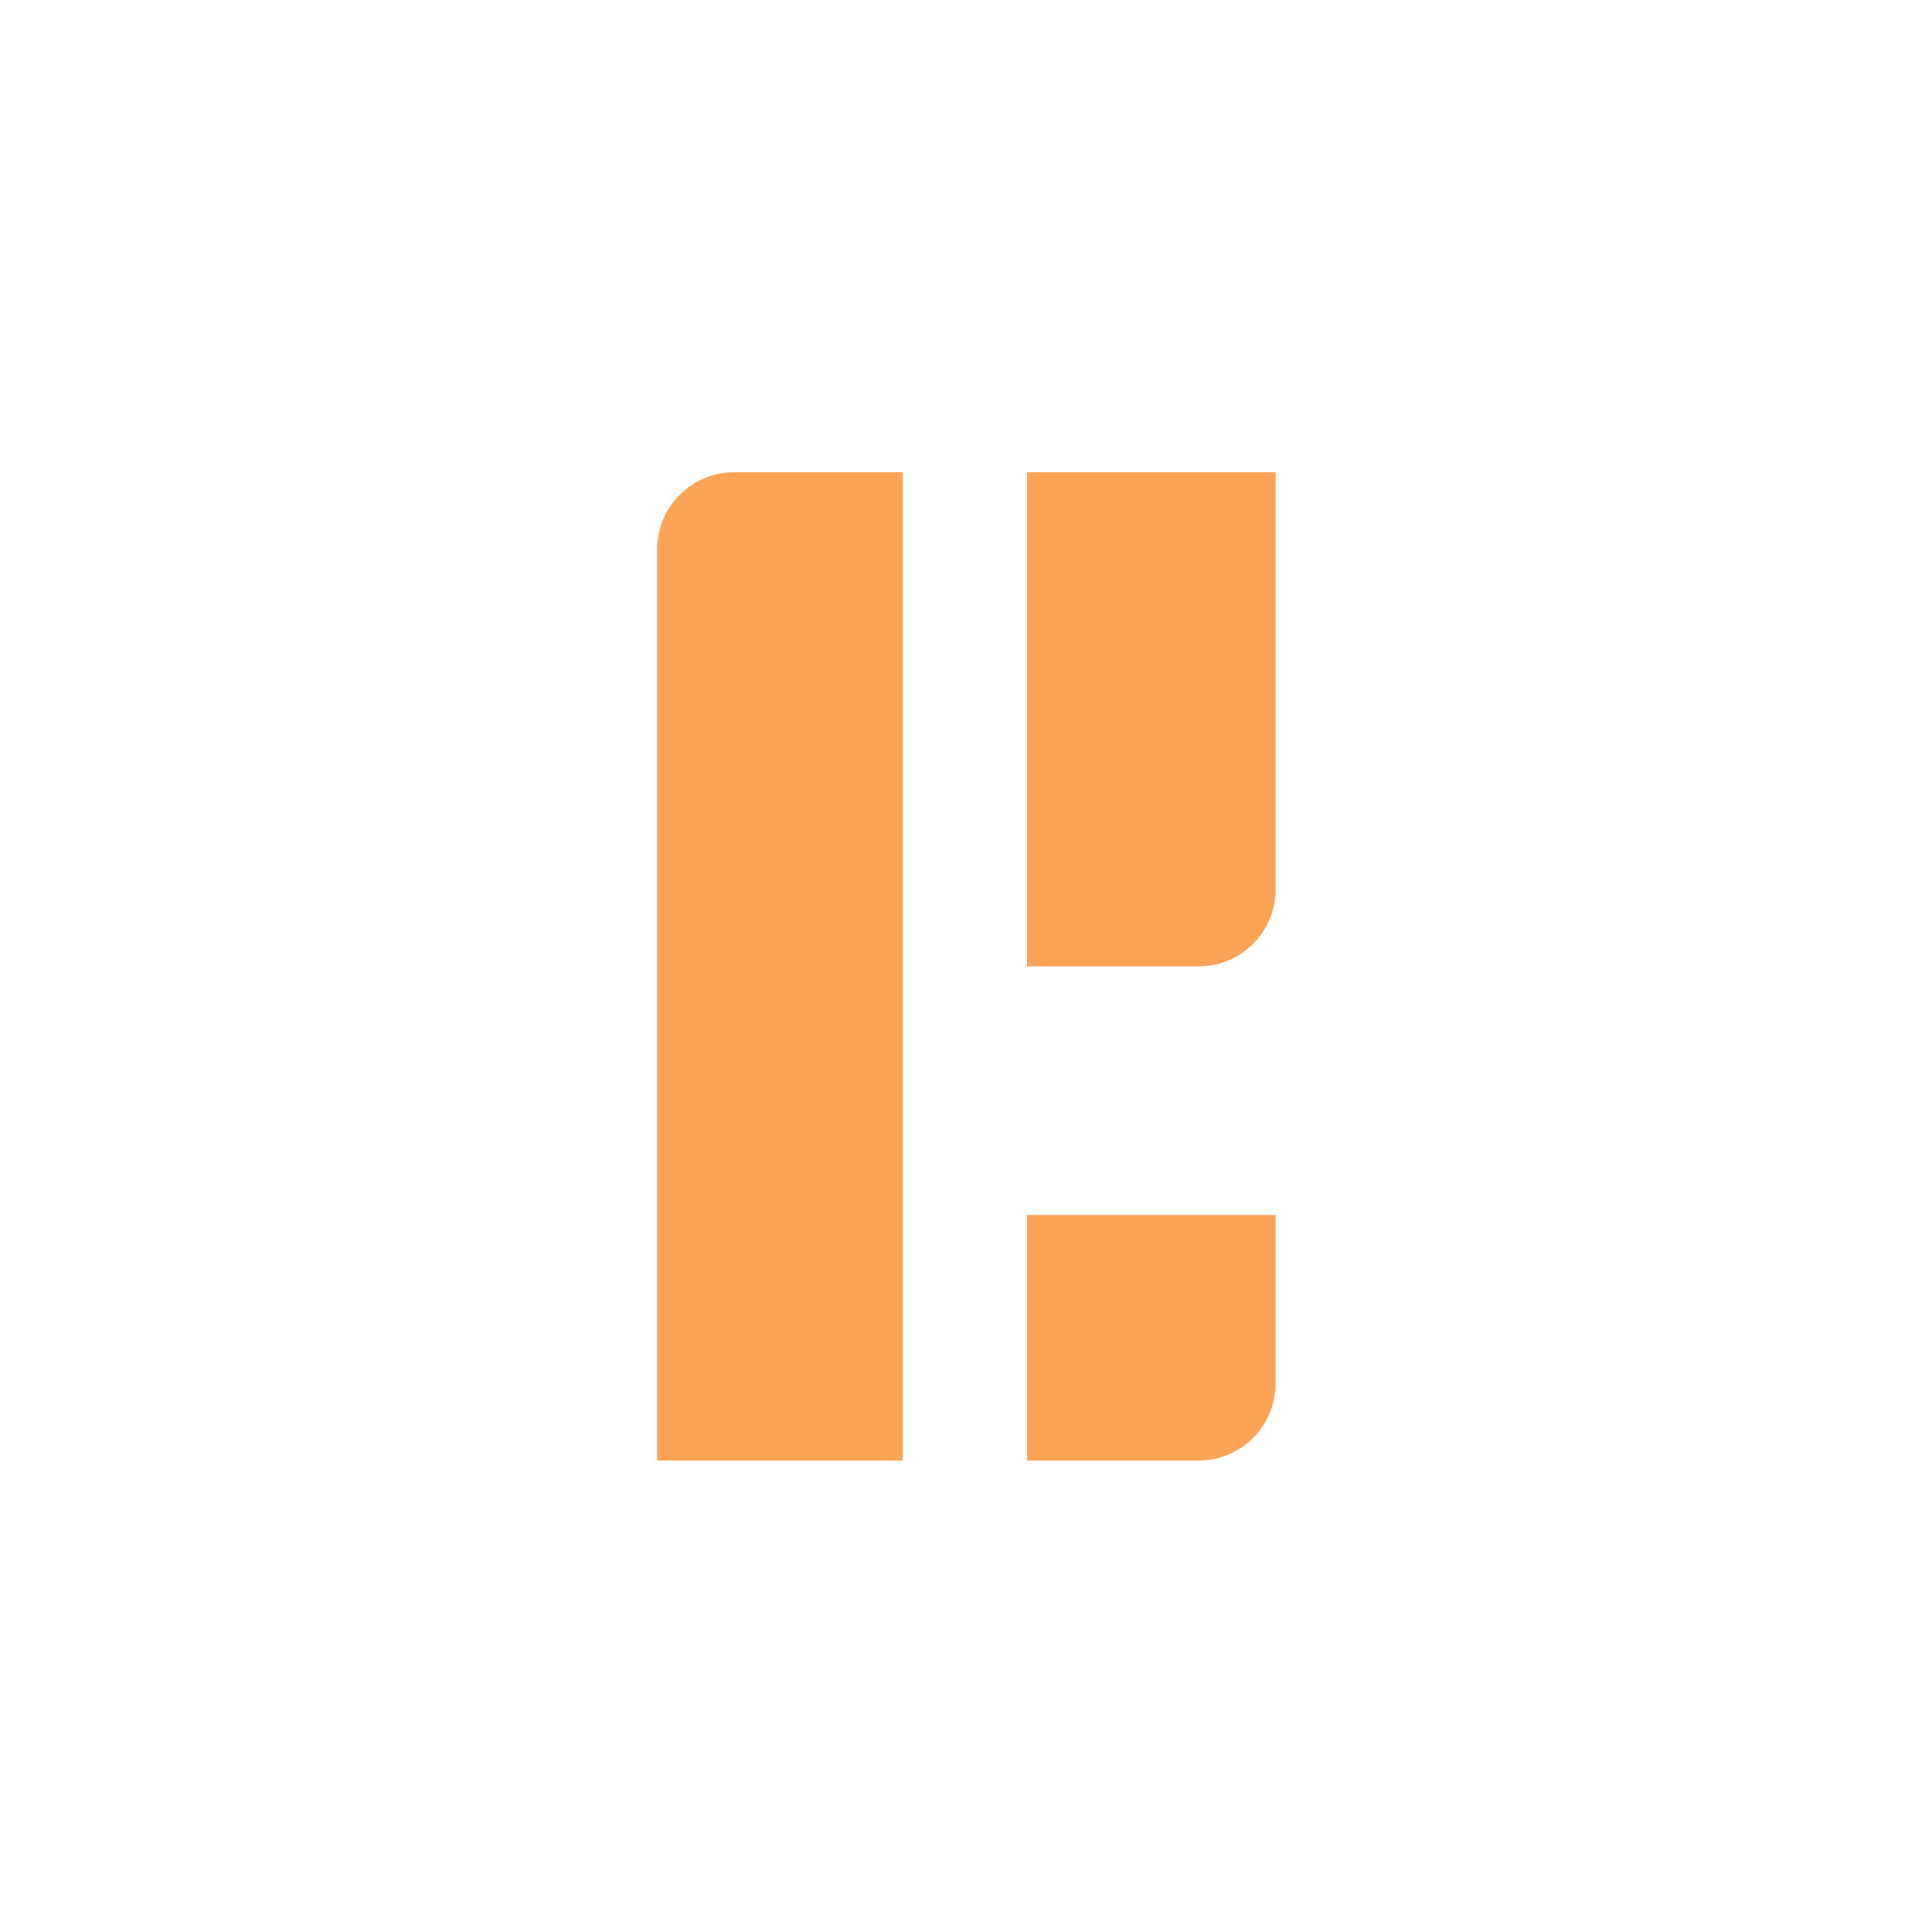 <svg xmlns="http://www.w3.org/2000/svg" xmlns:svg="http://www.w3.org/2000/svg" id="svg4485" width="512" height="512" version="1.1" viewBox="0 0 512 512"><g id="g4612"><g id="g850" transform="matrix(0.997,0,0,0.997,0.373,0.871)"><path style="opacity:1;fill:#fba457;fill-opacity:1;stroke:#009bff;stroke-width:0;stroke-linecap:round;stroke-miterlimit:4;stroke-dasharray:none;stroke-opacity:.176" id="path4497" d="m 194.758,124.652 a 20.449,20.449 0 0 0 -20.449,20.449 v 242.247 h 65.281 v -262.697 z"/><path style="fill:#fba457;fill-opacity:1;stroke:#000;stroke-width:0;stroke-linecap:butt;stroke-linejoin:miter;stroke-miterlimit:4;stroke-dasharray:none;stroke-opacity:1" id="path4516" d="M 272.624,124.652 V 256 h 45.618 a 20.449,20.449 0 0 0 20.449,-20.449 v -110.899 z"/><path style="opacity:1;fill:#fba457;fill-opacity:1;stroke:#000;stroke-width:0;stroke-linecap:butt;stroke-linejoin:miter;stroke-miterlimit:4;stroke-dasharray:none;stroke-opacity:1" id="path4516-5" d="m 272.624,322.067 v 65.281 h 45.618 a 20.449,20.449 0 0 0 20.449,-20.449 v -44.831 z"/></g></g></svg>
